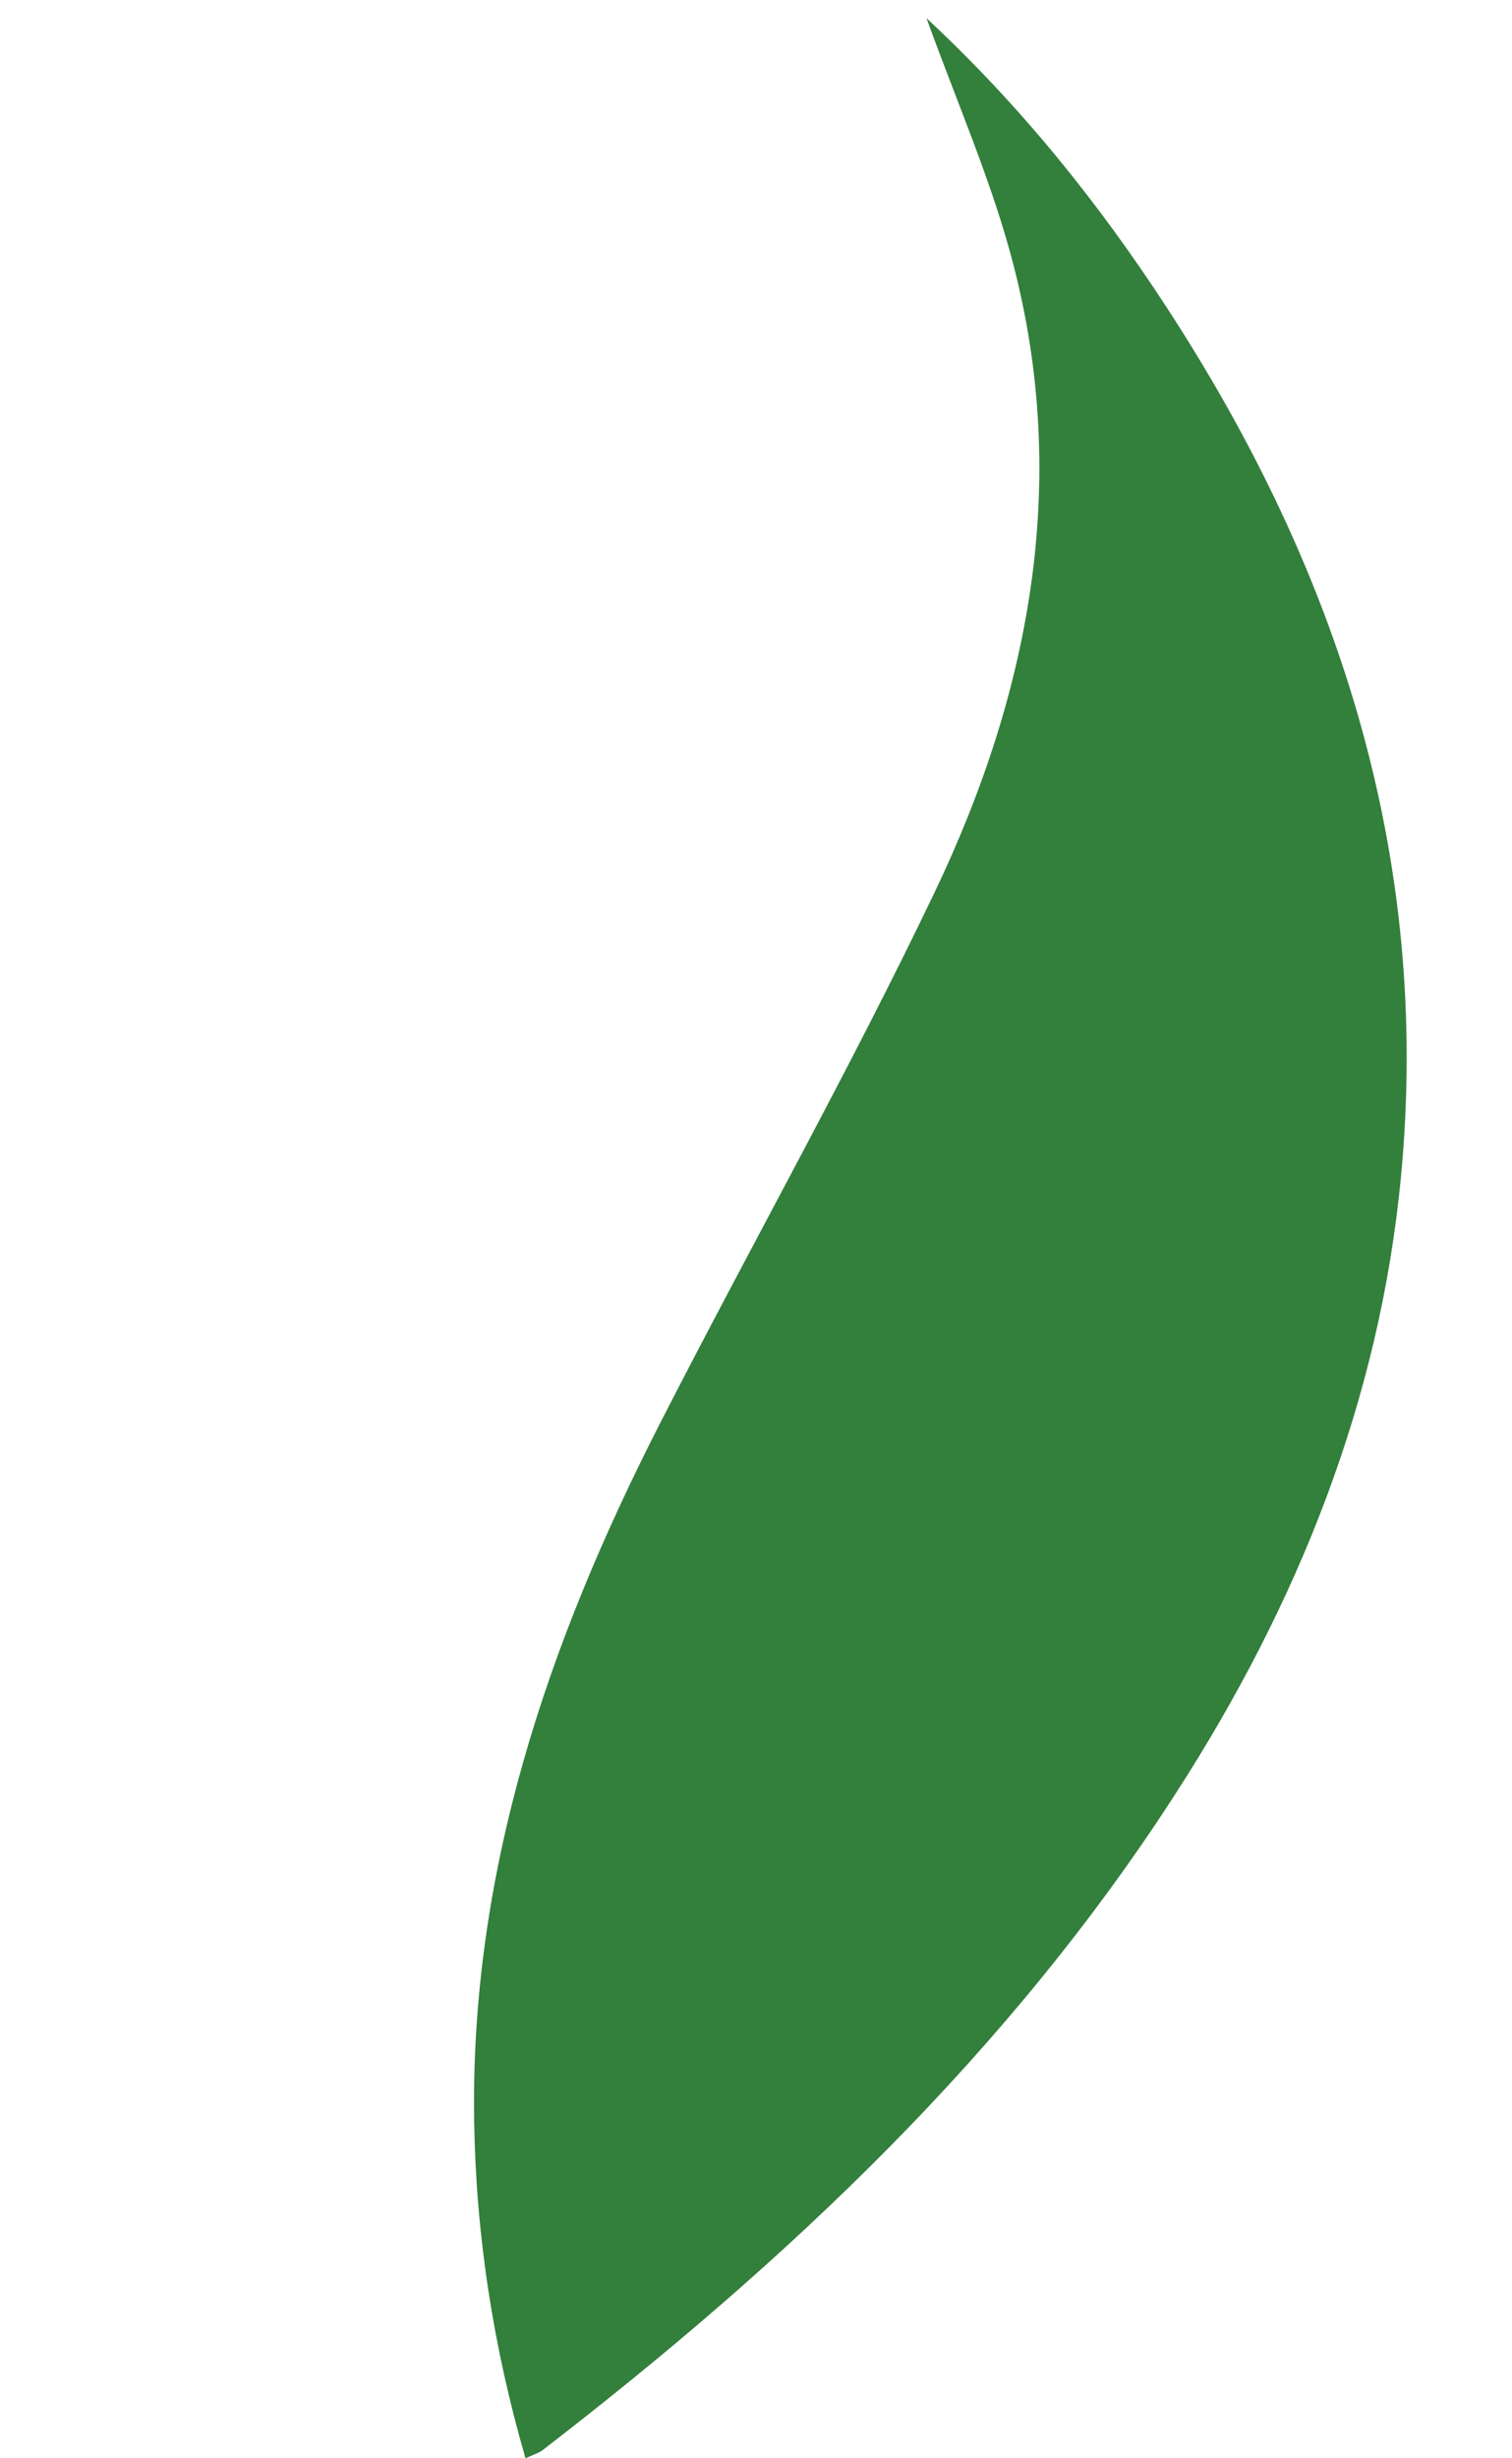 <?xml version="1.0" encoding="utf-8"?>
<!-- Generator: Adobe Illustrator 16.0.0, SVG Export Plug-In . SVG Version: 6.00 Build 0)  -->
<!DOCTYPE svg PUBLIC "-//W3C//DTD SVG 1.1//EN" "http://www.w3.org/Graphics/SVG/1.1/DTD/svg11.dtd">
<svg version="1.1" id="Layer_1" xmlns="http://www.w3.org/2000/svg" xmlns:xlink="http://www.w3.org/1999/xlink" x="0px" y="0px"
	 width="80px" height="130px" viewBox="0 0 80 130" enable-background="new 0 0 80 130" xml:space="preserve">
<path fill-rule="evenodd" clip-rule="evenodd" fill="#337F3C" d="M49.02,0.961c4.974,4.622,9.1,9.757,12.713,15.301
	c9.111,13.979,14.002,29.125,12.39,45.991c-1.134,11.848-5.469,22.57-11.855,32.495c-8.885,13.805-20.646,24.869-33.551,34.815
	c-0.207,0.159-0.479,0.232-0.912,0.438c-1.705-5.878-2.614-11.754-2.716-17.767c-0.227-13.255,3.899-25.36,9.831-36.961
	c4.796-9.378,9.976-18.568,14.52-28.064c5.159-10.78,7.261-22.141,3.979-33.957C52.283,9.167,50.571,5.242,49.02,0.961z"/>
</svg>
